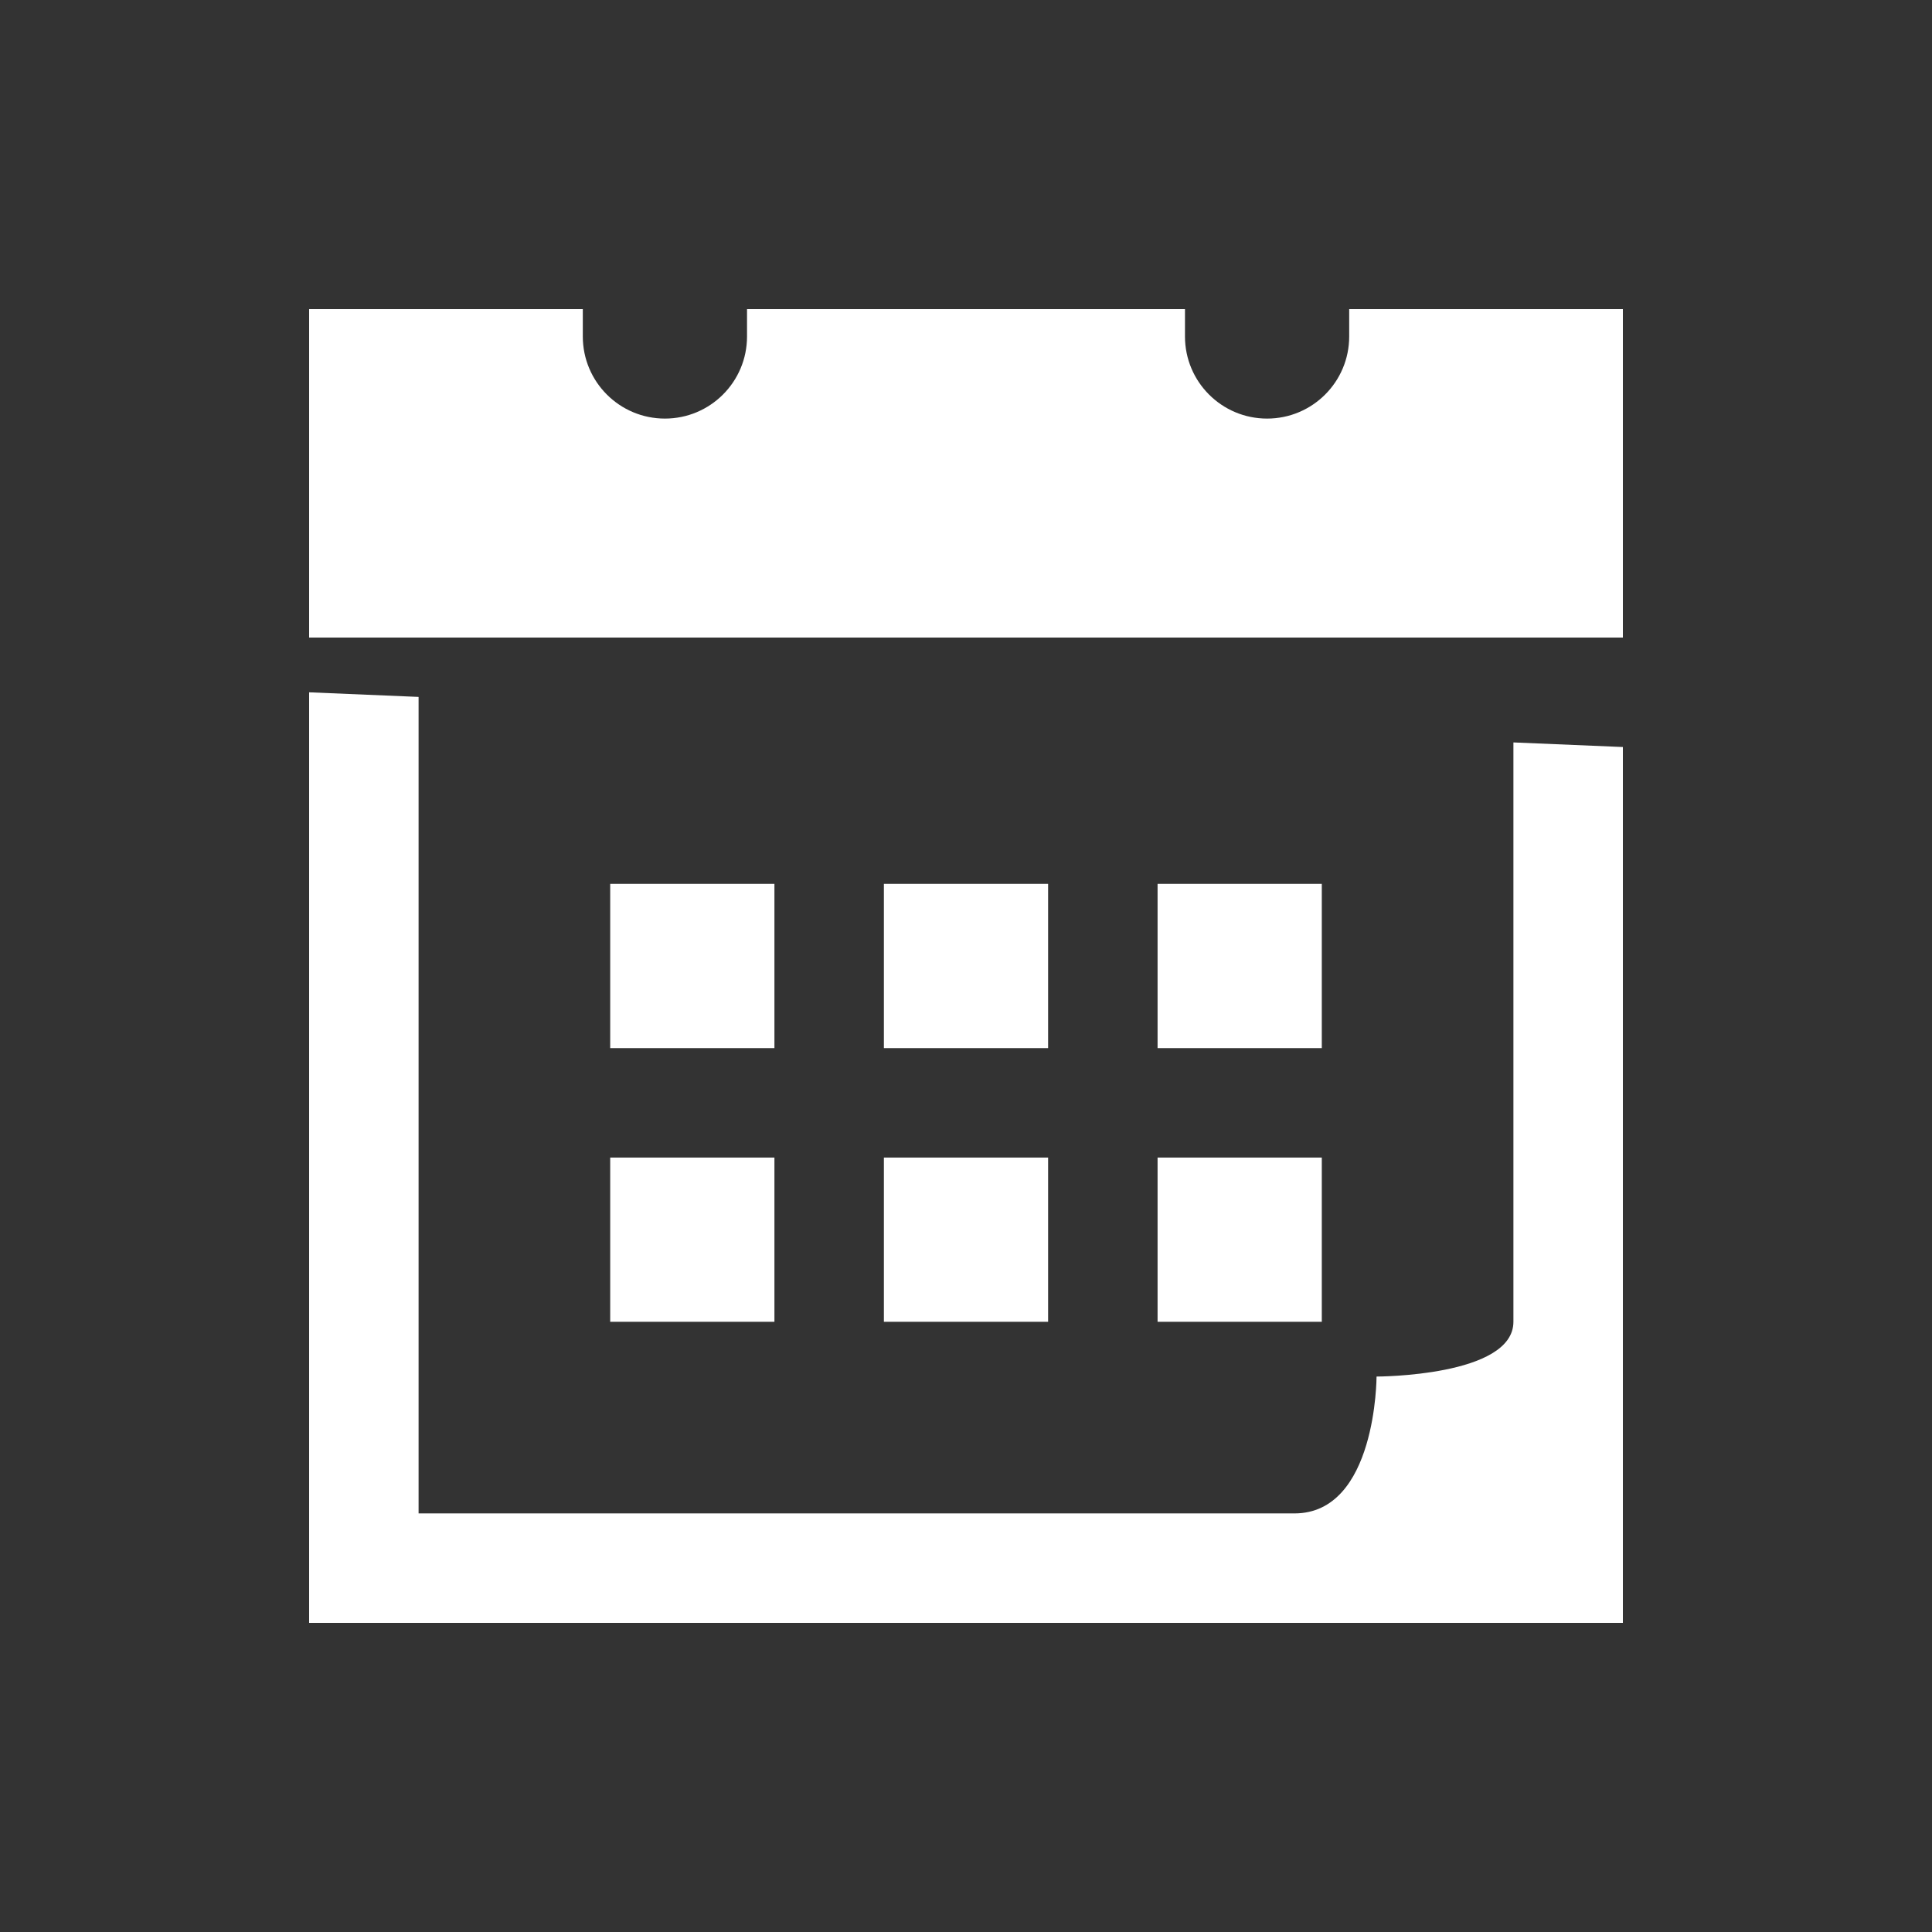 <?xml version="1.0" encoding="utf-8"?>
<!-- Generator: Adobe Illustrator 27.1.1, SVG Export Plug-In . SVG Version: 6.00 Build 0)  -->
<svg version="1.1" id="Ebene_1" xmlns="http://www.w3.org/2000/svg" xmlns:xlink="http://www.w3.org/1999/xlink" x="0px" y="0px"
	 width="50px" height="50px" viewBox="0 0 50 50" style="enable-background:new 0 0 50 50;" xml:space="preserve">
<rect x="0" y="0" width="50" height="50" fill="#333333" stroke="none"/>
<style type="text/css">
	.st0{fill:#FFFFFF;}
</style>
<path class="st0" d="M8,8v8.5h34V8h-7.083v0.708c0,1.174-0.951,2.125-2.125,2.125
	s-2.125-0.951-2.125-2.125V8H19.333v0.708c0,1.174-0.951,2.125-2.125,2.125
	s-2.125-0.951-2.125-2.125V8H8z M8,17.917V42h34V19.333l-2.833-0.119v14.994
	C39.167,35.625,35.625,35.625,35.625,35.625s0,3.542-2.125,3.542H10.833V18.036L8,17.917z M15.792,22.875
	v4.25h4.25v-4.25H15.792z M22.875,22.875v4.25h4.25v-4.25H22.875z M29.958,22.875v4.25h4.25v-4.25H29.958z
	 M15.792,29.958v4.25h4.25V29.958H15.792z M22.875,29.958v4.25h4.25V29.958H22.875z
	 M29.958,29.958v4.25h4.25V29.958H29.958z"/>
</svg>
